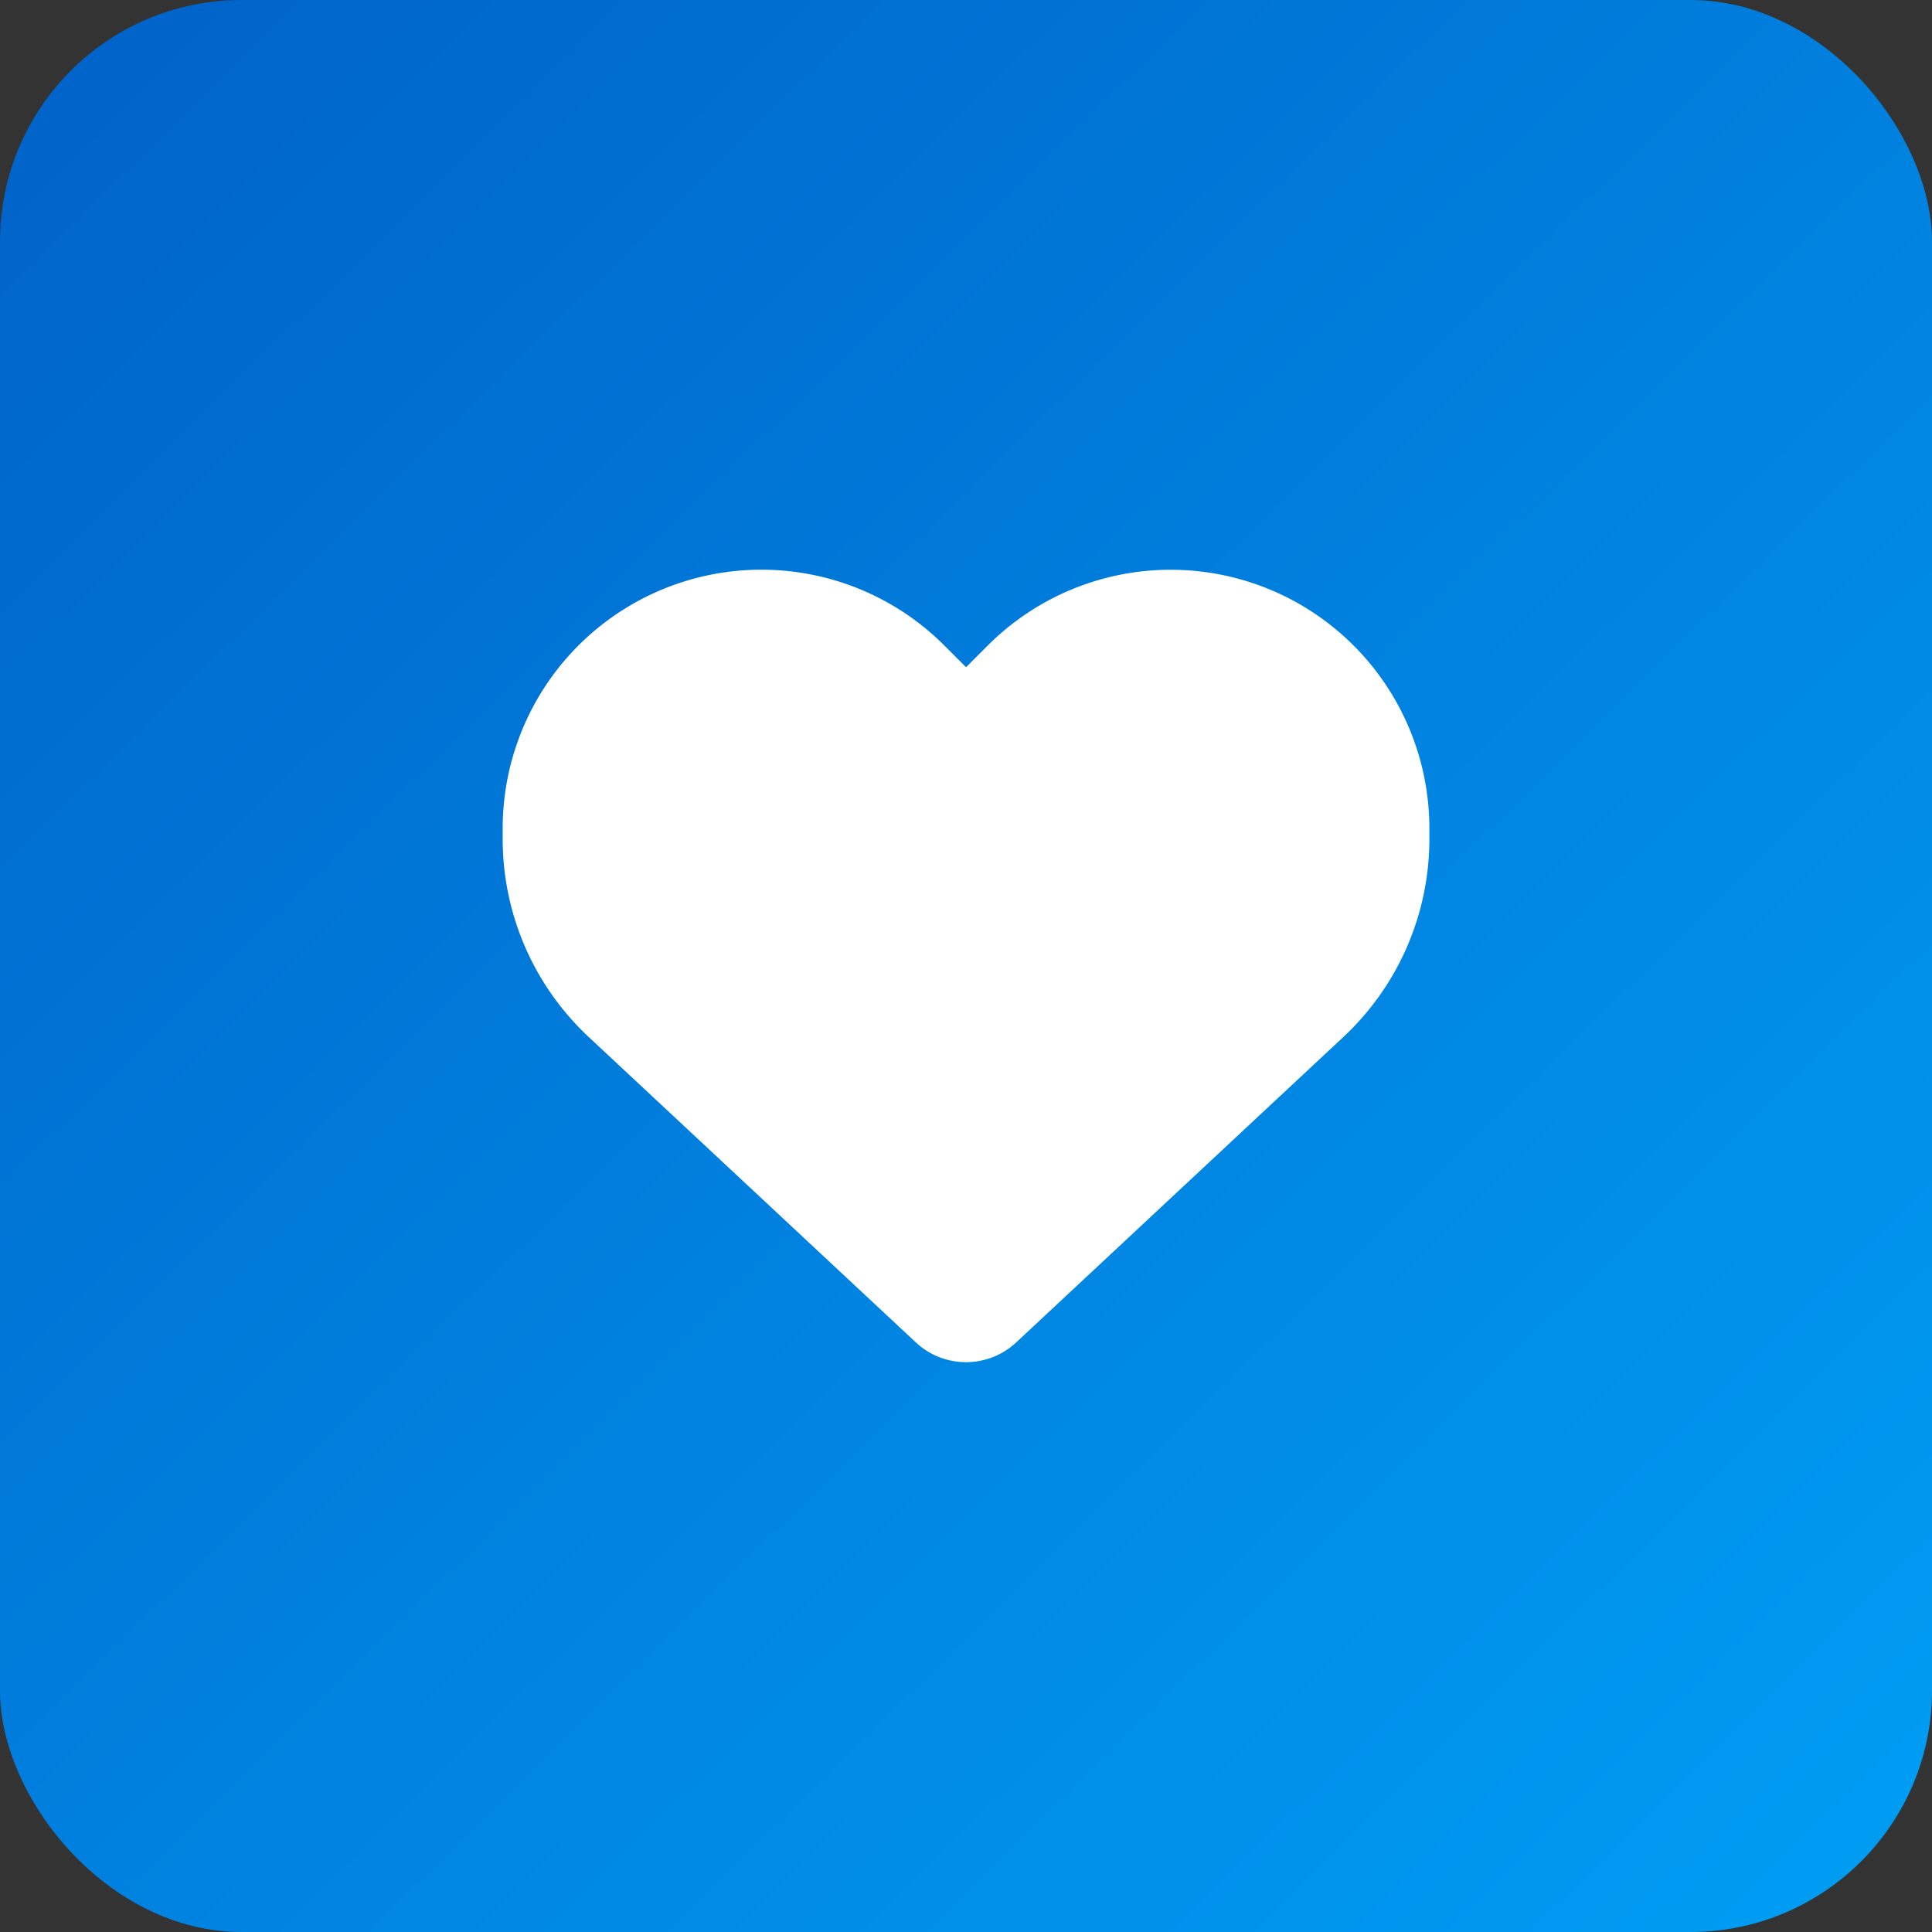 <svg xmlns="http://www.w3.org/2000/svg" xmlns:xlink="http://www.w3.org/1999/xlink" width="32" height="32" viewBox="0 0 32 32">
  <rect x="0" y="0" width="32" height="32" fill="#333333" stroke="none"/>
  <defs>
    <linearGradient id="linear-gradient" x1="1.178" y1="1.176" x2="-0.015" y2="-0.038" gradientUnits="objectBoundingBox">
      <stop offset="0" stop-color="#00a9fc"/>
      <stop offset="1" stop-color="#0060c7"/>
    </linearGradient>
  </defs>
  <g id="fb_likes_post" transform="translate(-924 -263)">
    <rect id="Podklad" width="32" height="32" rx="4" transform="translate(924 263)" fill="url(#linear-gradient)"/>
    <path id="heart-solid" d="M1.427,49.892l5.417,5.057a1.218,1.218,0,0,0,1.661,0l5.417-5.057a4.484,4.484,0,0,0,1.427-3.282v-.174a4.285,4.285,0,0,0-7.314-3.031l-.36.36-.36-.36A4.285,4.285,0,0,0,0,46.436v.174A4.484,4.484,0,0,0,1.427,49.892Z" transform="translate(932.326 230.286)" fill="#fff"/>
  </g>
</svg>
